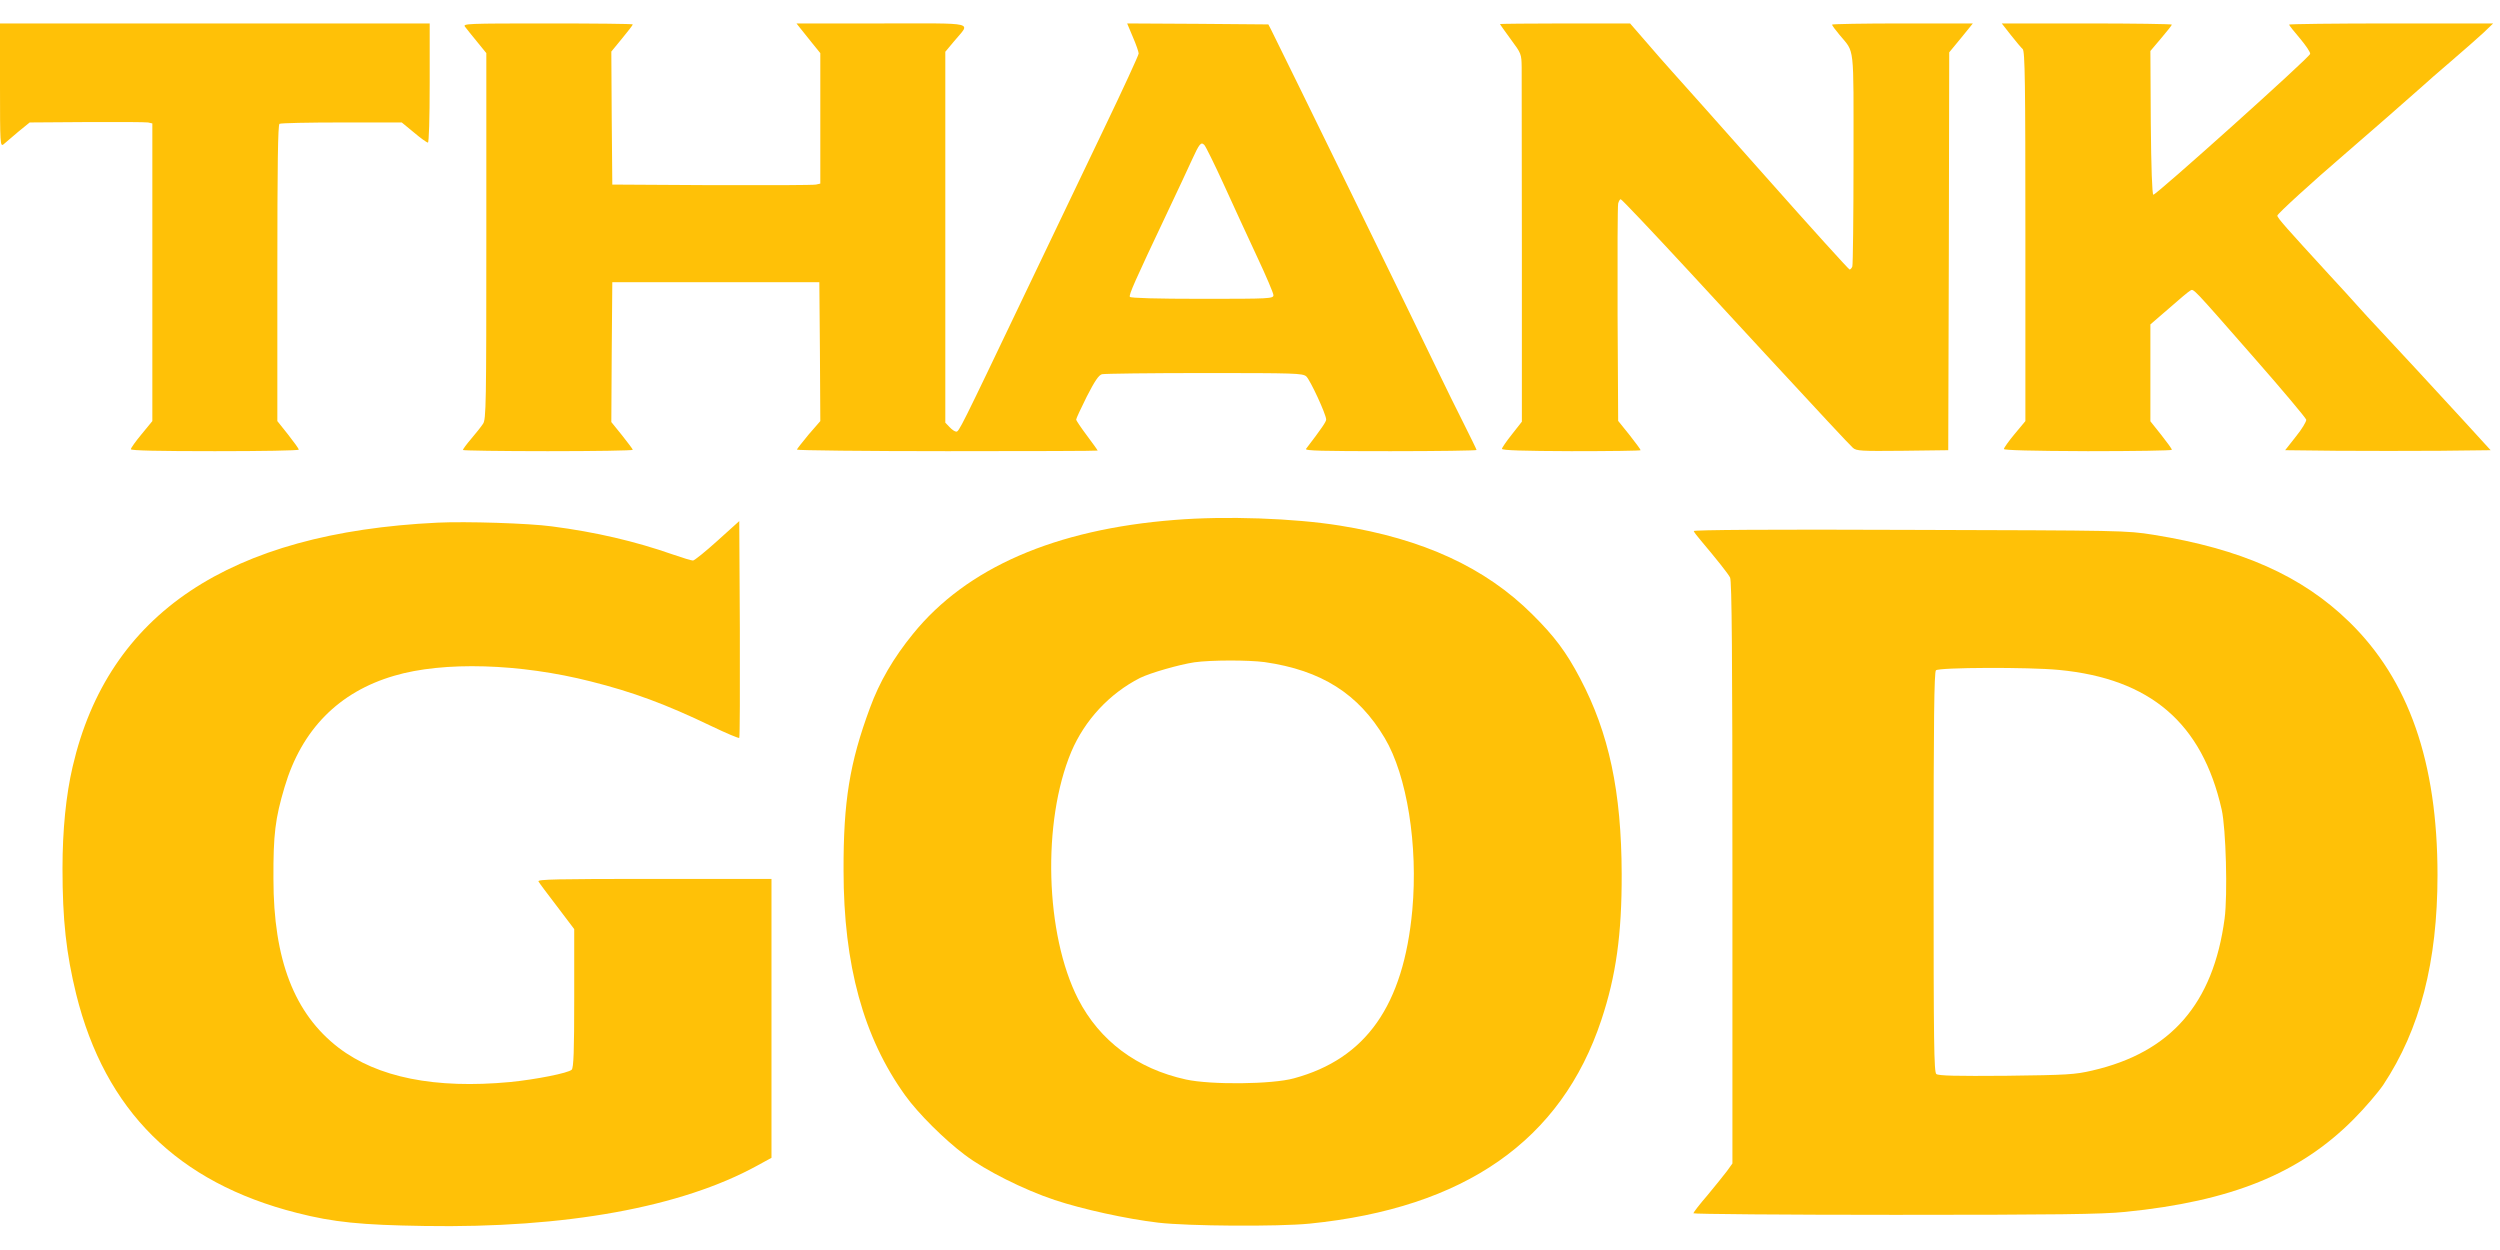 <?xml version="1.0" standalone="no"?>
<!DOCTYPE svg PUBLIC "-//W3C//DTD SVG 20010904//EN"
 "http://www.w3.org/TR/2001/REC-SVG-20010904/DTD/svg10.dtd">
<svg version="1.0" xmlns="http://www.w3.org/2000/svg"
 width="1280pt" height="640pt" viewBox="0 0 1280 640"
 preserveAspectRatio="xMidYMid meet">
<g transform="translate(0,640) scale(0.1,-0.1)"
fill="#ffc107" stroke="none">
<path d="M0 5963 c0 -300 1 -315 18 -302 9 8 43 37 75 64 l59 48 291 2 c161 1
302 0 315 -2 l22 -5 0 -762 0 -762 -55 -67 c-30 -36 -55 -71 -55 -77 0 -7 143
-10 430 -10 237 0 430 3 430 8 0 4 -25 39 -55 77 l-55 69 0 757 c0 558 3 760
11 765 7 4 150 7 319 7 l307 0 62 -51 c34 -29 66 -52 72 -52 5 0 9 119 9 305
l0 305 -1100 0 -1100 0 0 -317z"/>
<path d="M2381 6263 c7 -10 35 -44 61 -76 l48 -59 0 -937 c0 -862 -1 -939 -17
-961 -9 -14 -36 -48 -60 -76 -24 -28 -43 -54 -43 -58 0 -3 196 -6 435 -6 239
0 435 3 435 7 0 3 -25 36 -55 74 l-55 68 2 358 3 358 530 0 530 0 3 -355 2
-356 -60 -69 c-32 -39 -59 -73 -60 -77 0 -4 347 -8 770 -8 424 0 770 1 770 3
0 2 -25 37 -55 77 -30 40 -55 77 -55 82 0 5 24 57 54 117 41 80 61 110 78 115
13 3 249 6 524 6 464 0 503 -1 522 -17 20 -18 102 -195 102 -221 0 -11 -22
-44 -103 -150 -8 -10 78 -12 432 -12 242 0 441 3 441 6 0 3 -29 62 -64 132
-35 70 -96 192 -134 272 -89 187 -803 1647 -855 1750 l-13 25 -361 3 -362 2
29 -69 c17 -39 30 -77 30 -85 0 -8 -80 -182 -179 -388 -98 -205 -281 -587
-406 -848 -330 -691 -335 -700 -349 -700 -7 0 -22 10 -34 23 l-22 23 0 950 0
949 46 55 c83 100 124 90 -371 90 l-437 0 19 -24 c10 -13 37 -47 60 -75 l43
-53 0 -334 0 -334 -22 -5 c-13 -3 -252 -4 -533 -3 l-510 3 -3 340 -2 341 55
67 c30 36 55 69 55 72 0 3 -196 5 -436 5 -414 0 -436 -1 -423 -17z m3885 -808
c47 -104 124 -270 170 -369 46 -98 84 -187 84 -197 0 -18 -16 -19 -364 -19
-237 0 -367 4 -371 10 -6 10 22 74 193 435 52 110 108 229 124 265 39 85 47
95 64 78 7 -7 52 -98 100 -203z"/>
<path d="M7680 6277 c0 -2 25 -37 55 -78 54 -73 55 -75 56 -144 0 -38 1 -462
1 -942 l0 -872 -51 -65 c-28 -35 -51 -69 -51 -74 0 -8 113 -11 355 -12 195 0
355 2 355 5 0 4 -26 38 -57 78 l-58 72 -3 545 c-1 300 0 555 3 568 3 12 9 22
13 22 5 0 161 -165 348 -367 186 -202 364 -394 395 -428 269 -291 429 -463
446 -478 18 -16 42 -17 254 -15 l234 3 3 1018 2 1019 61 74 60 74 -360 0
c-199 0 -361 -3 -361 -6 0 -4 17 -27 38 -52 79 -96 72 -36 72 -634 0 -295 -3
-543 -6 -552 -3 -9 -10 -16 -14 -16 -4 0 -199 215 -431 477 -233 263 -449 505
-479 538 -30 34 -91 102 -134 153 l-80 92 -333 0 c-183 0 -333 -2 -333 -3z"/>
<path d="M10296 6220 c26 -33 53 -65 60 -71 12 -10 14 -175 14 -958 l0 -947
-55 -66 c-30 -36 -55 -71 -55 -77 0 -6 141 -10 430 -11 237 0 430 3 430 7 0 5
-25 39 -55 77 l-55 69 0 248 0 248 95 82 c52 46 101 87 109 91 18 10 4 25 329
-346 144 -164 263 -306 265 -315 1 -9 -22 -48 -53 -86 l-55 -70 265 -3 c147
-1 384 -1 527 0 l260 3 -137 150 c-171 186 -338 367 -430 465 -39 41 -91 98
-115 125 -25 28 -90 100 -146 160 -218 238 -264 289 -264 301 0 9 176 170 344
314 90 77 363 316 396 346 19 18 87 77 150 131 63 54 137 119 165 145 l50 48
-522 0 c-288 0 -523 -3 -523 -6 0 -3 25 -35 56 -71 30 -36 54 -71 52 -79 -4
-19 -791 -725 -803 -721 -6 2 -11 137 -13 370 l-2 366 55 65 c30 35 55 67 55
70 0 3 -196 6 -436 6 l-435 0 47 -60z"/>
<path d="M6015 3738 c-613 -48 -1066 -245 -1340 -583 -101 -124 -172 -246
-221 -380 -104 -281 -136 -478 -135 -832 0 -484 102 -855 316 -1152 65 -91
202 -227 305 -304 104 -79 301 -178 460 -231 141 -47 368 -97 530 -116 153
-18 613 -21 775 -5 794 80 1289 425 1494 1043 75 225 105 439 104 747 -1 421
-65 722 -213 1002 -71 135 -131 215 -245 328 -240 239 -559 386 -985 454 -236
38 -585 50 -845 29z m460 -728 c291 -42 480 -162 615 -389 114 -192 171 -549
141 -881 -45 -488 -237 -761 -606 -861 -111 -31 -426 -34 -553 -6 -251 55
-442 198 -552 412 -169 331 -185 908 -35 1266 69 162 195 298 352 378 53 26
199 68 278 80 85 12 277 12 360 1z"/>
<path d="M2240 3724 c-1066 -51 -1686 -465 -1868 -1249 -34 -145 -52 -325 -52
-521 0 -265 19 -435 70 -644 148 -597 519 -965 1130 -1120 188 -48 328 -62
653 -67 724 -12 1316 96 1704 309 l73 40 0 714 0 714 -600 0 c-499 0 -600 -2
-593 -13 4 -8 47 -65 96 -129 l87 -115 0 -353 c0 -272 -3 -357 -13 -367 -17
-17 -184 -50 -315 -63 -384 -36 -679 23 -879 176 -226 174 -333 450 -333 864
-1 228 9 309 57 470 87 294 277 487 561 570 253 75 645 63 1007 -29 215 -54
383 -116 618 -229 75 -36 139 -63 142 -60 3 3 4 253 3 557 l-3 553 -112 -101
c-62 -56 -118 -101 -125 -101 -8 0 -54 14 -103 31 -194 68 -396 115 -620 144
-118 16 -439 26 -585 19z"/>
<path d="M8672 3681 c1 -5 18 -27 36 -48 80 -95 140 -170 150 -190 9 -16 12
-400 12 -1511 l0 -1489 -28 -39 c-16 -21 -61 -77 -100 -124 -40 -46 -72 -88
-72 -92 0 -4 465 -8 1033 -8 826 0 1061 3 1177 15 543 54 894 196 1170 474 58
58 126 138 152 176 189 285 278 631 278 1075 0 578 -147 999 -452 1296 -242
236 -553 374 -1003 446 -138 22 -159 22 -1248 25 -706 3 -1108 0 -1105 -6z
m1870 -711 c468 -45 733 -272 833 -715 22 -97 31 -438 15 -558 -58 -436 -275
-685 -677 -778 -90 -21 -127 -23 -441 -27 -256 -2 -347 0 -358 9 -12 10 -14
157 -14 1033 0 782 3 1025 12 1034 15 15 474 17 630 2z"/>
</g>
</svg>
